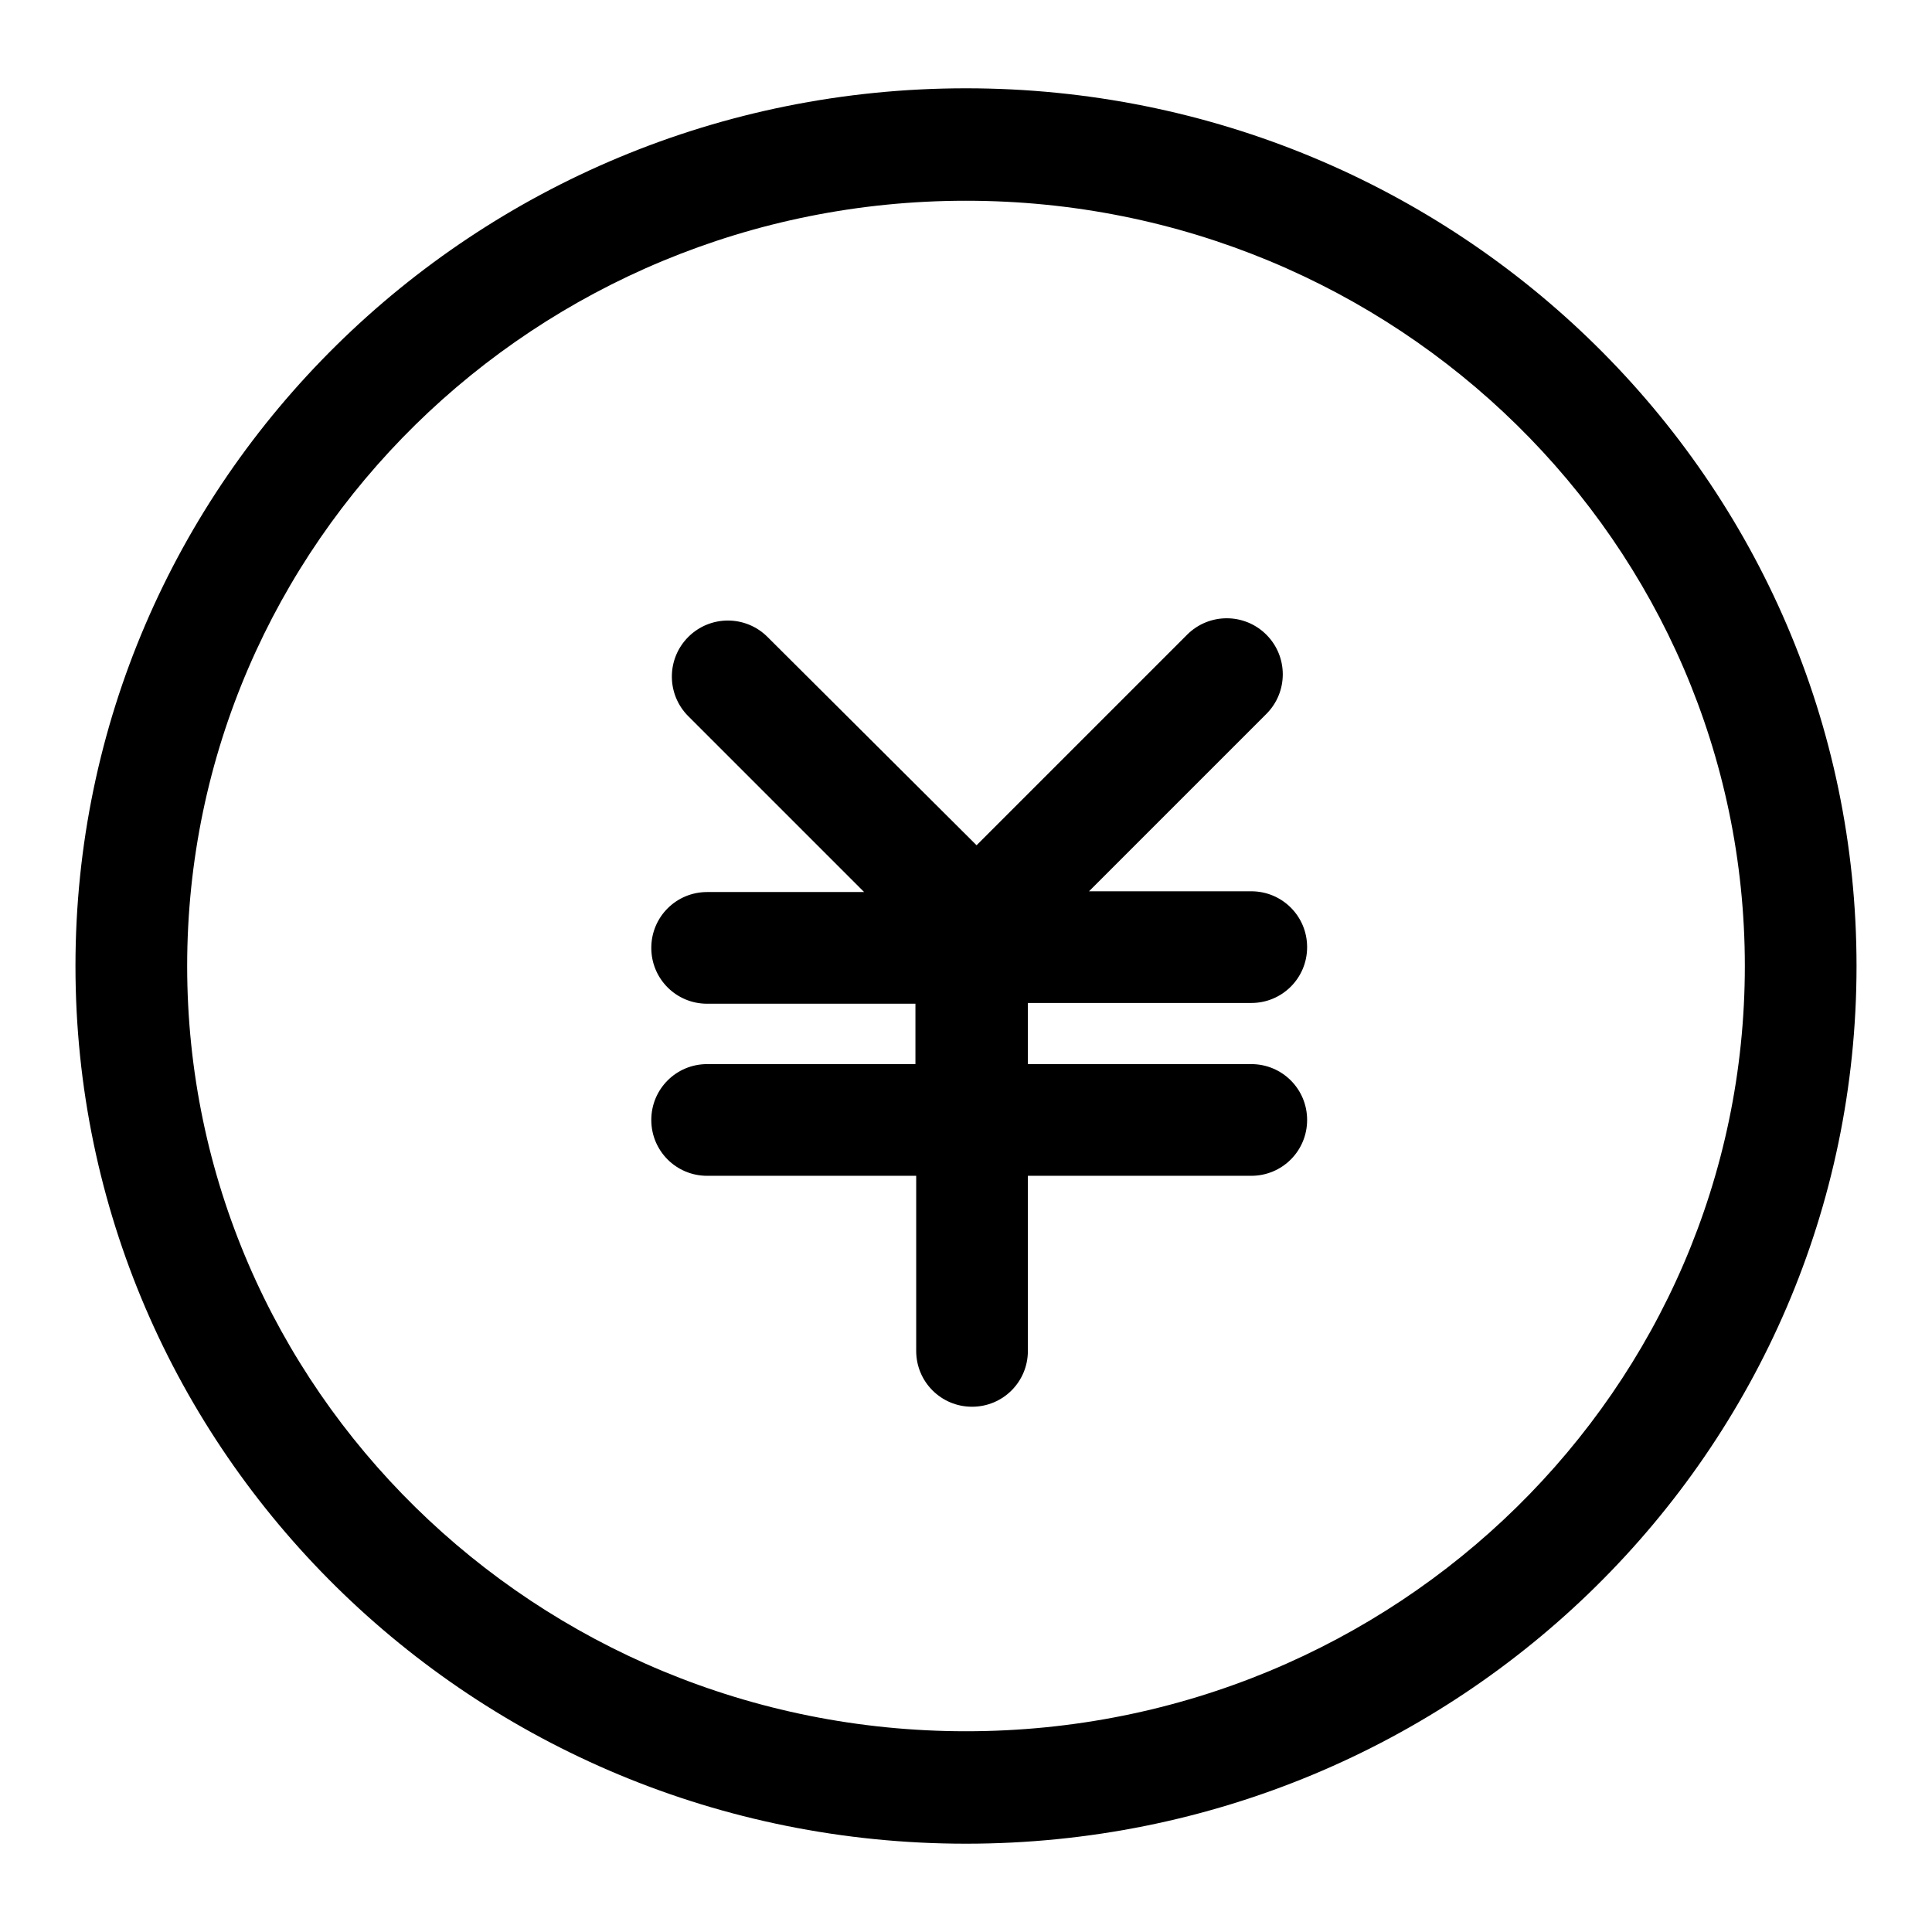 <?xml version="1.0" encoding="utf-8"?>
<!-- Svg Vector Icons : http://www.onlinewebfonts.com/icon -->
<!DOCTYPE svg PUBLIC "-//W3C//DTD SVG 1.1//EN" "http://www.w3.org/Graphics/SVG/1.1/DTD/svg11.dtd">
<svg version="1.1" xmlns="http://www.w3.org/2000/svg" xmlns:xlink="http://www.w3.org/1999/xlink" x="0px" y="0px" viewBox="0 0 256 256" enable-background="new 0 0 256 256" xml:space="preserve">
<g> <path fill="#000000" d="M128,229.4c57,0,103.2-45.4,103.2-101.4C231.2,72,185,26.6,128,26.6S24.8,72,24.8,128 C24.8,184,71,229.4,128,229.4z M128,244.3c-65.2,0-118-52-118-116.3C10,63.8,62.8,11.7,128,11.7c65.1,0,118,52,118,116.3 C246,192.2,193.2,244.3,128,244.3L128,244.3z M136.2,133v8h29.6c4.1,0,7.4,3.3,7.4,7.4s-3.3,7.4-7.4,7.4h-29.6V179 c0,4.1-3.3,7.4-7.4,7.4c-4.1,0-7.4-3.3-7.4-7.4v-23.2H93.7c-4.1,0-7.4-3.3-7.4-7.4s3.3-7.4,7.4-7.4h27.6v-8H93.7 c-4.1,0-7.4-3.3-7.4-7.4c0-4.1,3.3-7.4,7.4-7.4h20.8L91.2,94.9c-2.9-2.9-2.9-7.6,0-10.5c2.9-2.9,7.6-2.9,10.5,0l27.7,27.6 l27.9-27.9c2.9-2.9,7.6-2.9,10.5,0c2.9,2.9,2.9,7.6,0,10.5l-23.5,23.5h21.5c4.1,0,7.4,3.3,7.4,7.4c0,4.1-3.3,7.4-7.4,7.4H136.2z"/></g>
</svg>